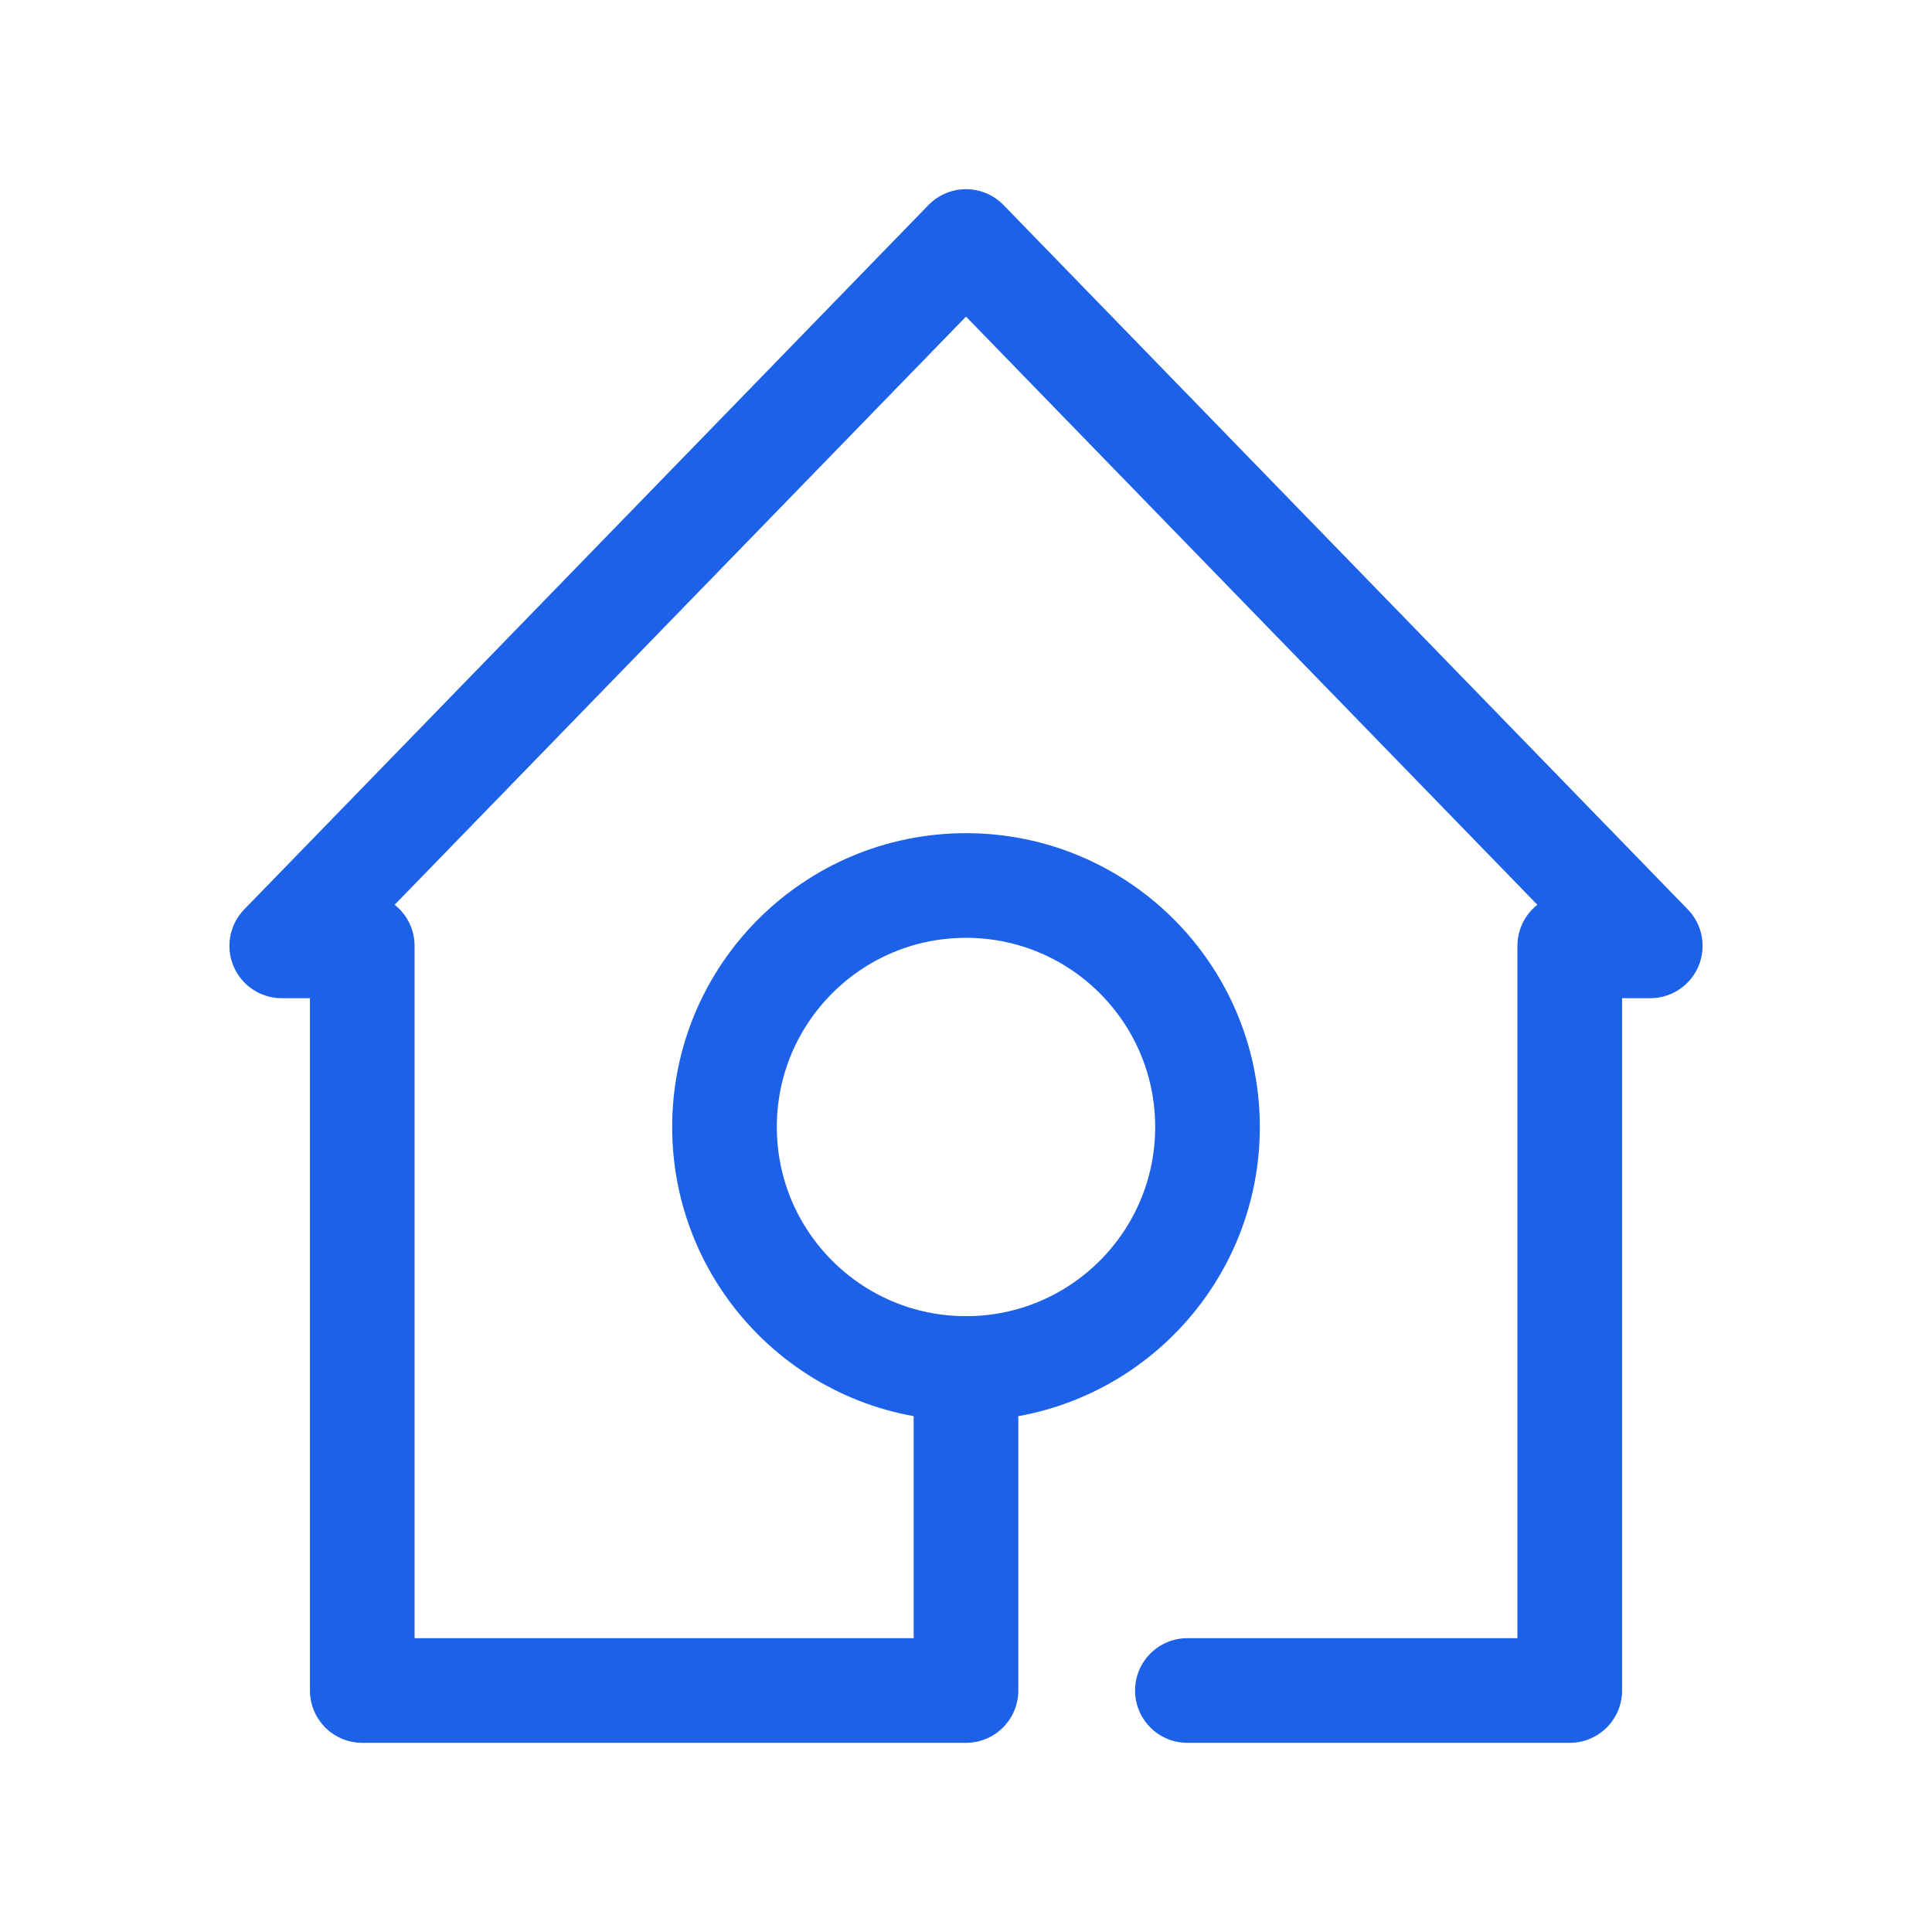 <?xml version="1.0" encoding="UTF-8"?> <svg xmlns="http://www.w3.org/2000/svg" xmlns:xlink="http://www.w3.org/1999/xlink" width="24px" height="24px" viewBox="0 0 24 24" version="1.1"><title>主页</title><g id="跨境" stroke="none" stroke-width="1" fill="none" fill-rule="evenodd"><g id="智能家居备份-2" transform="translate(2, 2)"><rect id="矩形" x="0" y="0" width="20" height="20"></rect><polyline id="路径" stroke="#1C61E7" stroke-width="1.3" stroke-linecap="round" stroke-linejoin="round" points="10 15 10 19 6.25 19 2.5 19 2.5 9.75 1.5 9.75 10 1 18.5 9.75 17.5 9.75 17.5 19 12.75 19"></polyline><circle id="椭圆形" stroke="#1C61E7" stroke-width="1.3" cx="10" cy="12" r="3"></circle><path d="" id="路径-6" stroke="#979797" stroke-width="0.5"></path></g></g></svg> 